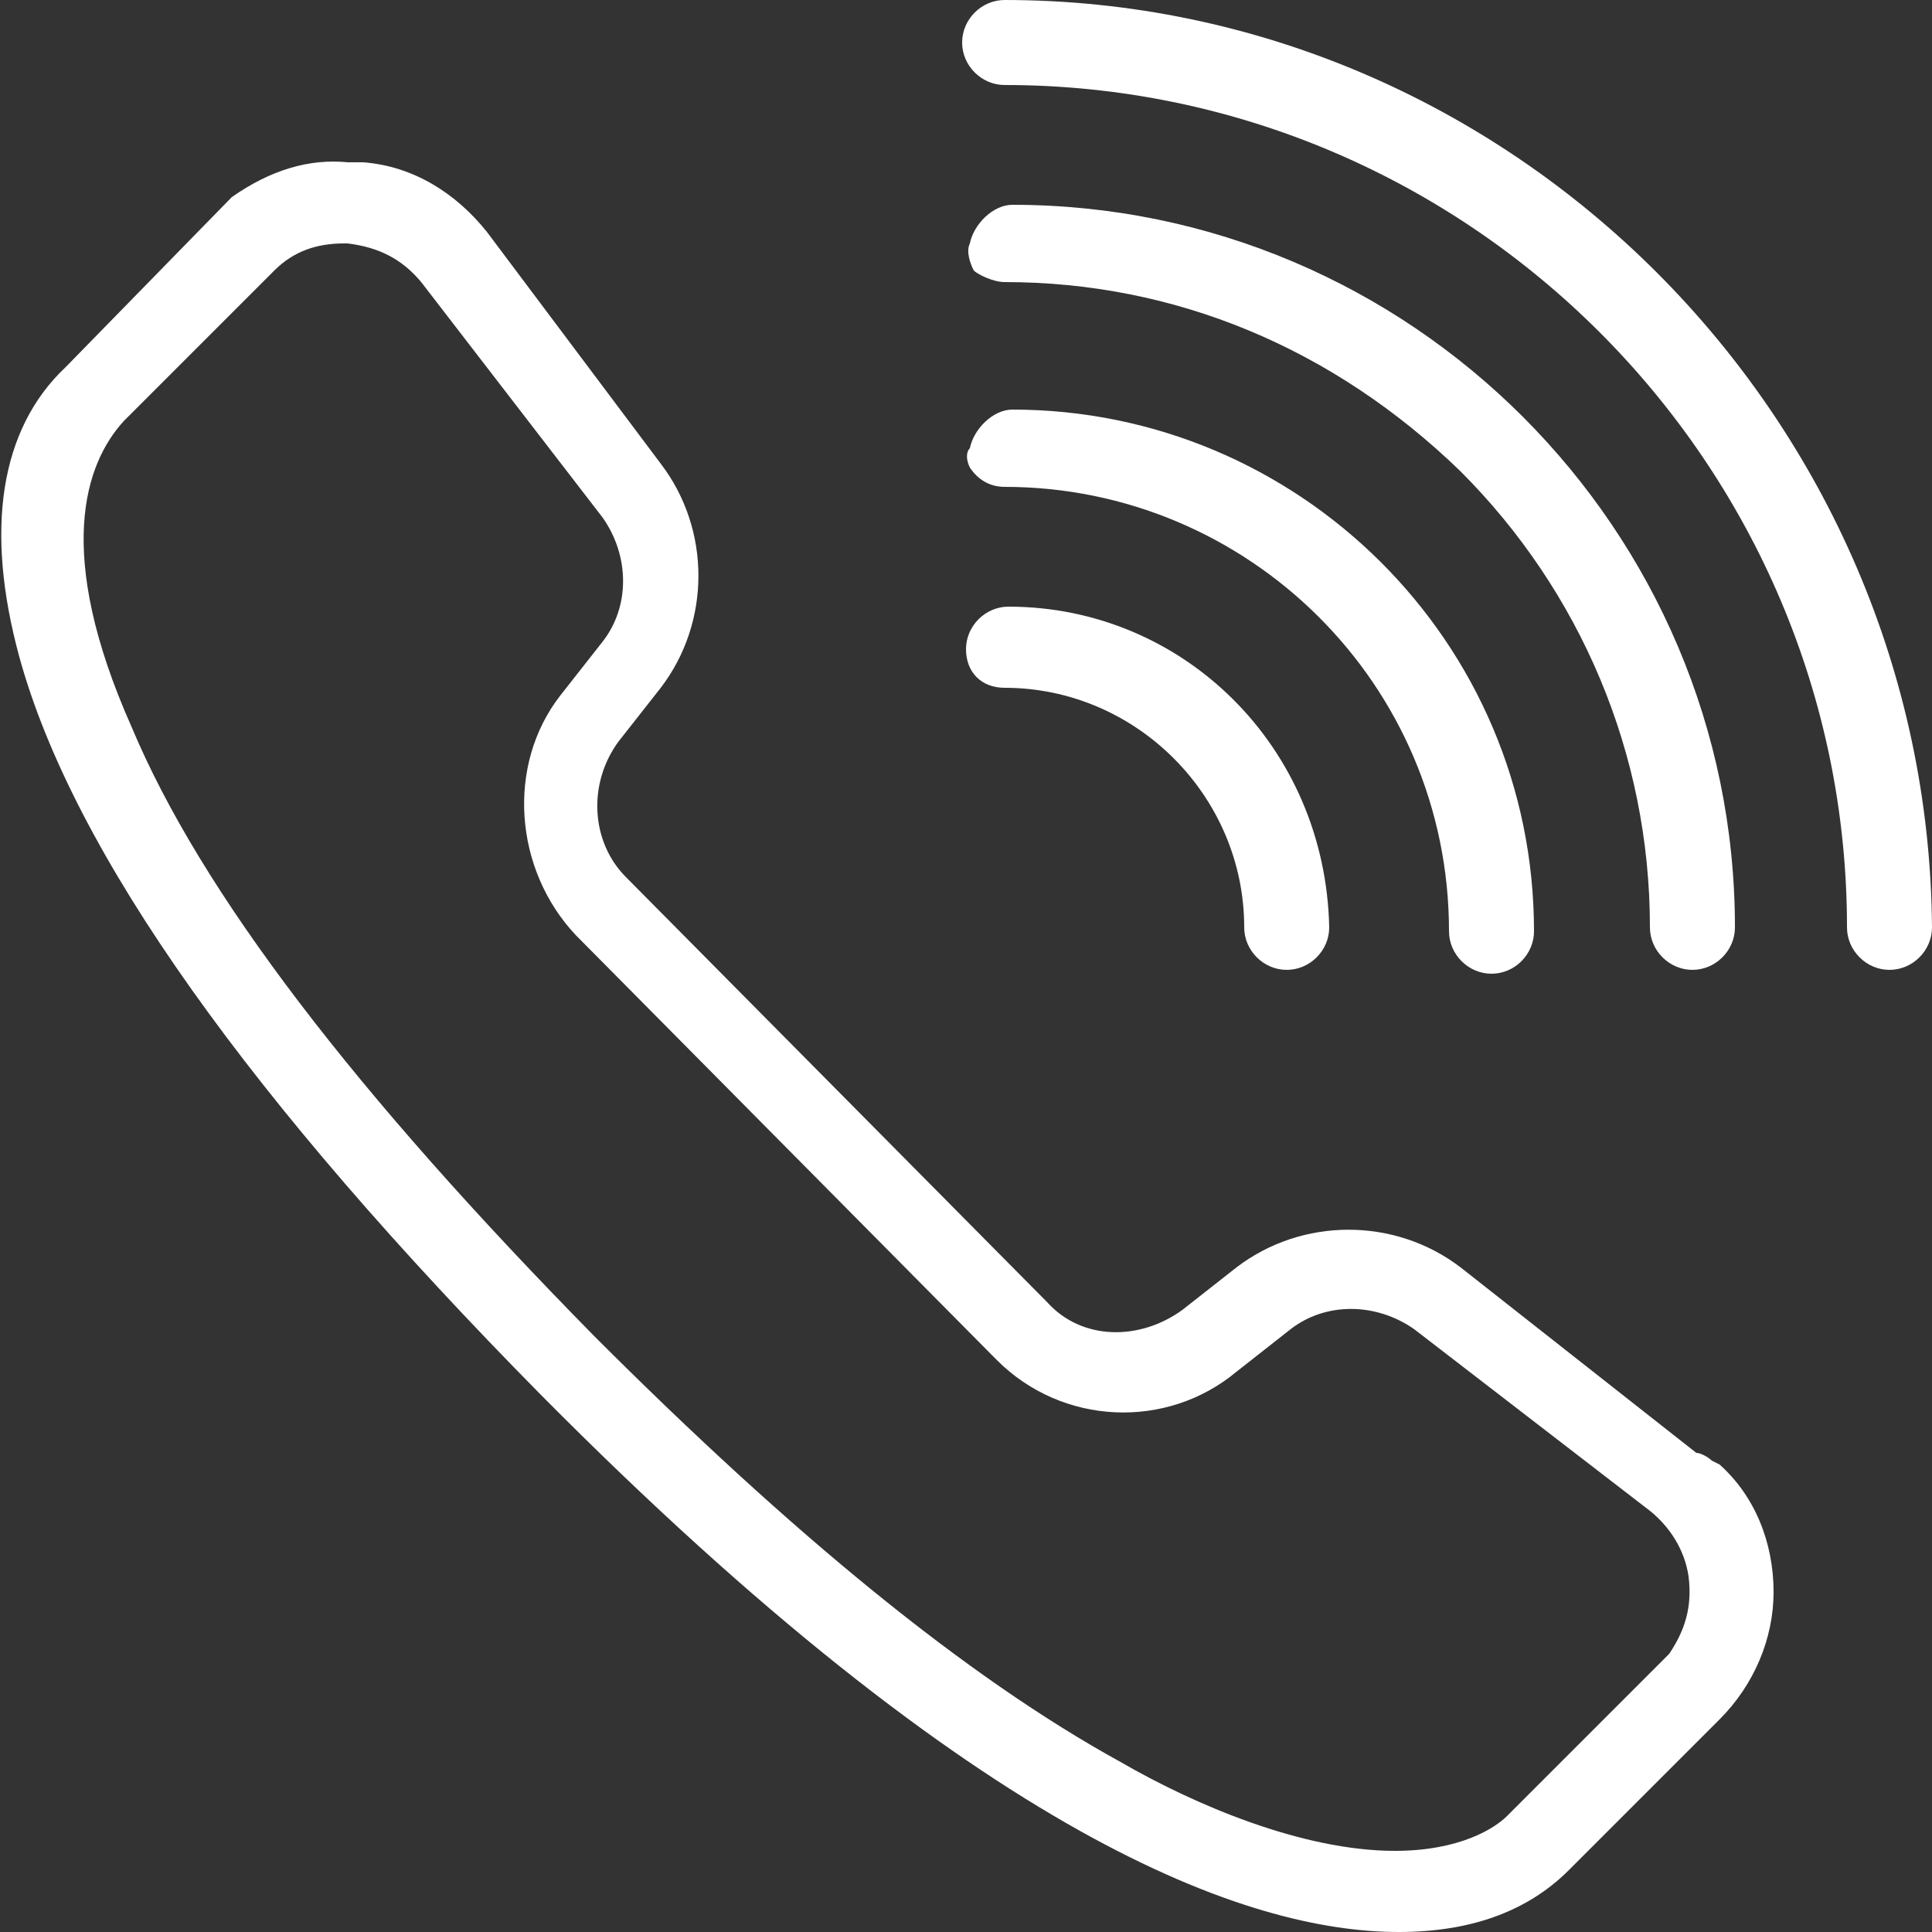<?xml version="1.0" encoding="utf-8"?>
<!-- Generator: Adobe Illustrator 22.0.1, SVG Export Plug-In . SVG Version: 6.00 Build 0)  -->
<svg version="1.1" id="Layer_1" xmlns="http://www.w3.org/2000/svg" xmlns:xlink="http://www.w3.org/1999/xlink" x="0px" y="0px"
	 viewBox="0 0 50 50" style="enable-background:new 0 0 50 50;" xml:space="preserve">
<rect x="0" y="0" width="50" height="50" fill="#333333" stroke="none"/>
<style type="text/css">
	.st0{fill:#FFFFFF;}
</style>
<g>
	<path class="st0" d="M44.3,37.8c-0.1-0.1-0.3-0.2-0.4-0.2l-6.1-4.8c-1.7-1.3-4.1-1.3-5.8,0l-1.4,1.1c-1.1,0.8-2.6,0.8-3.5-0.2
		l-10.9-11c-0.9-0.9-1-2.4-0.2-3.5l1.1-1.4c1.3-1.7,1.3-4.1,0-5.8l-4.5-6c-0.8-1-1.9-1.7-3.2-1.8H9C8,4.1,7,4.4,6,5.1L1.7,9.5
		C0,11.1-0.4,13.7,0.5,17c1.4,5.1,6,11.5,13.5,19.1C25.4,47.6,32.3,50,36.2,50c1.8,0,3.3-0.5,4.4-1.6l3.9-3.9
		c0.9-0.9,1.4-2.1,1.4-3.3c0-1.3-0.5-2.5-1.4-3.3L44.3,37.8z M14.9,24.2l10.9,11c1.7,1.7,4.4,1.8,6.2,0.3l1.4-1.1
		c0.9-0.7,2.2-0.7,3.2,0l6.1,4.7c0.5,0.4,0.9,1,1,1.7c0.1,0.8-0.1,1.4-0.5,2L39,47c-0.3,0.3-1.2,0.9-2.9,0.9c-2.4,0-5.2-1.2-7.1-2.3
		c-4-2.2-8.5-5.9-13.6-11c-6.2-6.3-10.2-11.5-12-15.8c-2-4.5-1.2-6.8-0.2-7.9L7.1,7c0.5-0.5,1.1-0.7,1.8-0.7H9
		c0.8,0.1,1.4,0.4,1.9,1l4.7,6.1c0.7,1,0.7,2.3,0,3.2L14.5,18C13.1,19.8,13.3,22.5,14.9,24.2z"/>
	<path class="st0" d="M26,0c-0.6,0-1.1,0.5-1.1,1.1s0.5,1.1,1.1,1.1C38,2.2,47.8,12,47.8,24c0,0.6,0.5,1.1,1.1,1.1S50,24.6,50,24
		C49.9,10.8,39.1,0,26,0z"/>
	<path class="st0" d="M26,7.3c4.4,0,8.5,1.7,11.8,4.9c3.1,3.1,4.9,7.3,4.9,11.8c0,0.6,0.5,1.1,1.1,1.1s1.1-0.5,1.1-1.1
		c0-10.3-8.4-18.7-18.7-18.7c-0.5,0-1,0.5-1.1,1c-0.1,0.2,0,0.5,0.1,0.7C25.3,7.1,25.7,7.3,26,7.3z"/>
	<path class="st0" d="M25.1,12.1c0.2,0.3,0.5,0.5,0.9,0.5c6.3,0,11.5,5.1,11.5,11.5c0,0.6,0.5,1.1,1.1,1.1s1.1-0.5,1.1-1.1
		c0-7.5-6.1-13.5-13.5-13.5c-0.5,0-1,0.5-1.1,1C25,11.7,25,11.9,25.1,12.1z"/>
	<path class="st0" d="M26,17.8c3.4,0,6.2,2.8,6.2,6.2c0,0.6,0.5,1.1,1.1,1.1s1.1-0.5,1.1-1.1c-0.1-4.7-3.8-8.3-8.3-8.3
		c-0.6,0-1.1,0.5-1.1,1.1S25.4,17.8,26,17.8z"/>
</g>
</svg>
